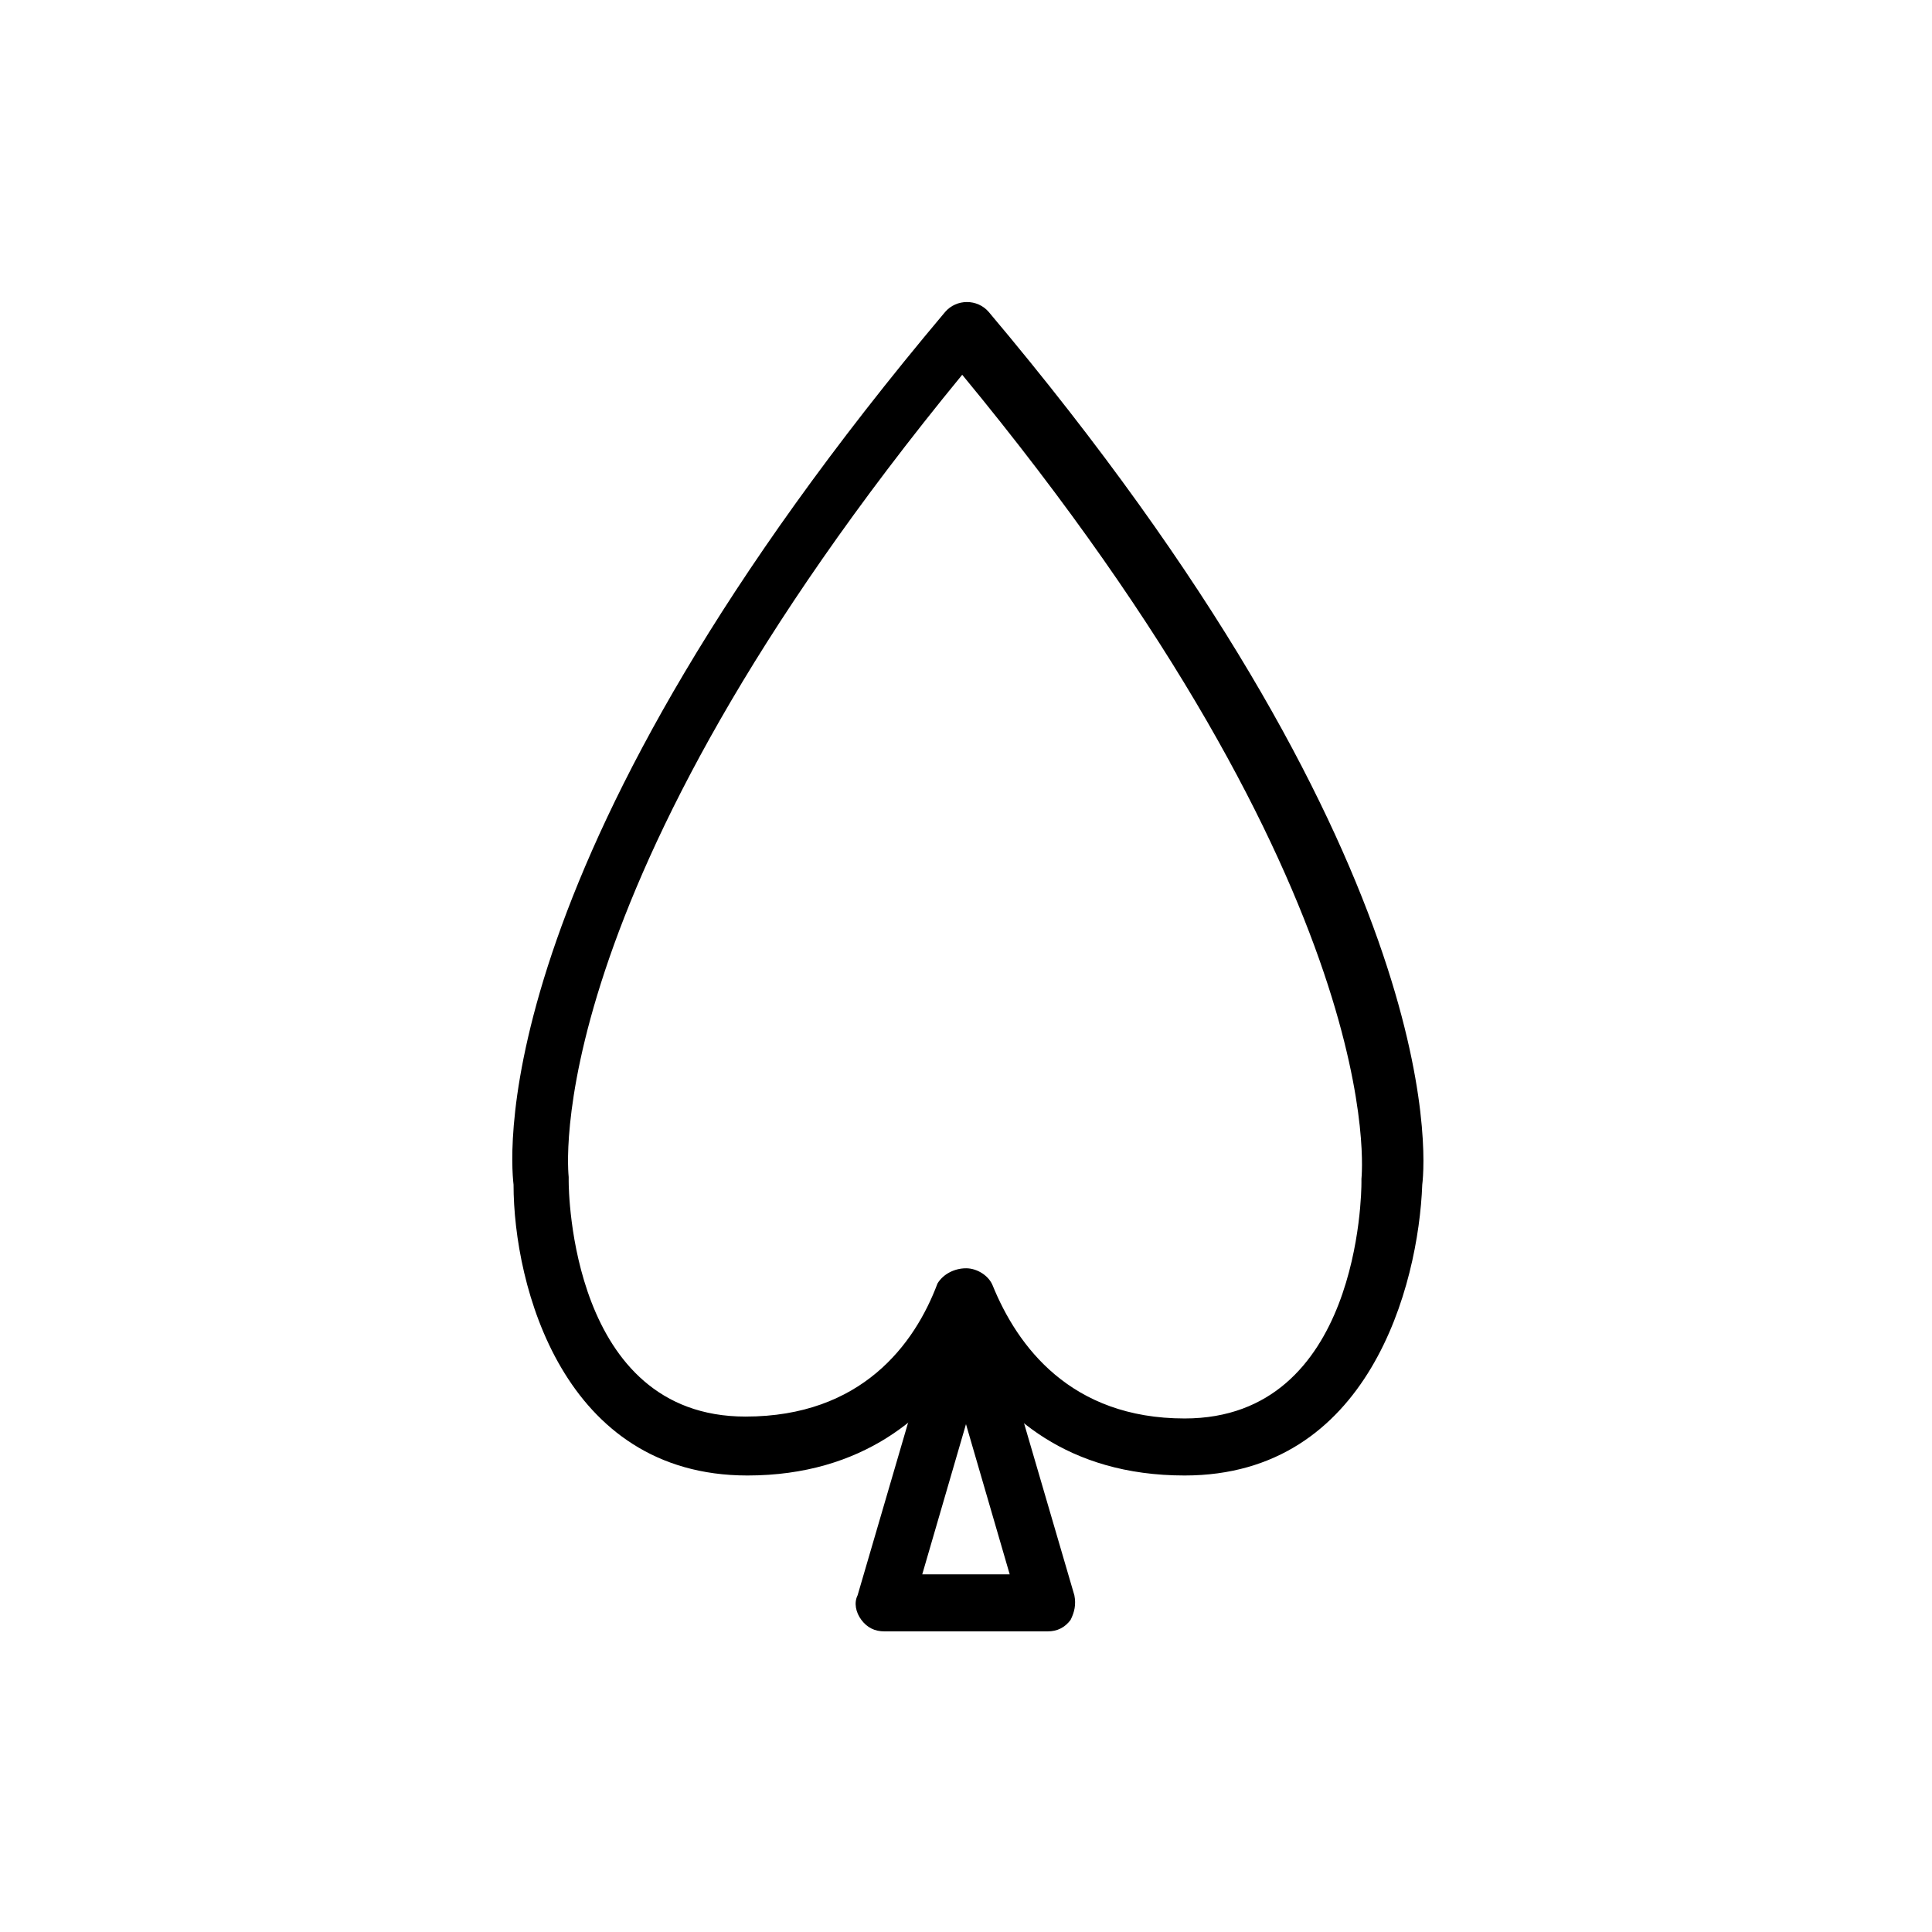<?xml version="1.0" encoding="UTF-8"?>
<!-- Uploaded to: ICON Repo, www.svgrepo.com, Generator: ICON Repo Mixer Tools -->
<svg fill="#000000" width="800px" height="800px" version="1.1" viewBox="144 144 512 512" xmlns="http://www.w3.org/2000/svg">
 <g>
  <path d="m457.94 535.02c-31.234 0-48.367-16.121-57.938-31.234-9.574 15.113-27.207 31.234-57.938 31.234-48.871 0-61.969-50.383-61.969-77.082-1.008-8.566-6.551-87.664 114.36-231.25 3.023-3.527 8.566-3.527 11.586 0 120.91 143.59 115.88 223.19 114.87 231.25-1.004 26.699-14.105 77.082-62.973 77.082zm-57.938-54.914c3.023 0 6.047 2.016 7.055 4.535 6.551 16.121 20.656 35.266 50.883 35.266 46.352 0 46.855-59.953 46.855-62.473v-1.008c0-0.504 8.566-74.562-105.8-213.11-113.36 138.05-104.29 212.11-104.29 212.61v1.008c0 2.519 0.504 62.473 46.855 62.473 30.73 0 44.84-19.145 50.883-35.266 1.512-2.519 4.535-4.031 7.559-4.031z"/>
  <path d="m421.66 576.33h-43.328c-2.519 0-4.535-1.008-6.047-3.023-1.512-2.016-2.016-4.535-1.008-6.551l21.664-74.059c1.008-3.023 4.031-5.543 7.055-5.543s6.551 2.016 7.055 5.543l21.664 74.059c0.504 2.519 0 4.535-1.008 6.551-1.516 2.016-3.531 3.023-6.047 3.023zm-33.254-15.113h23.176l-11.586-39.801z"/>
 </g>
</svg>